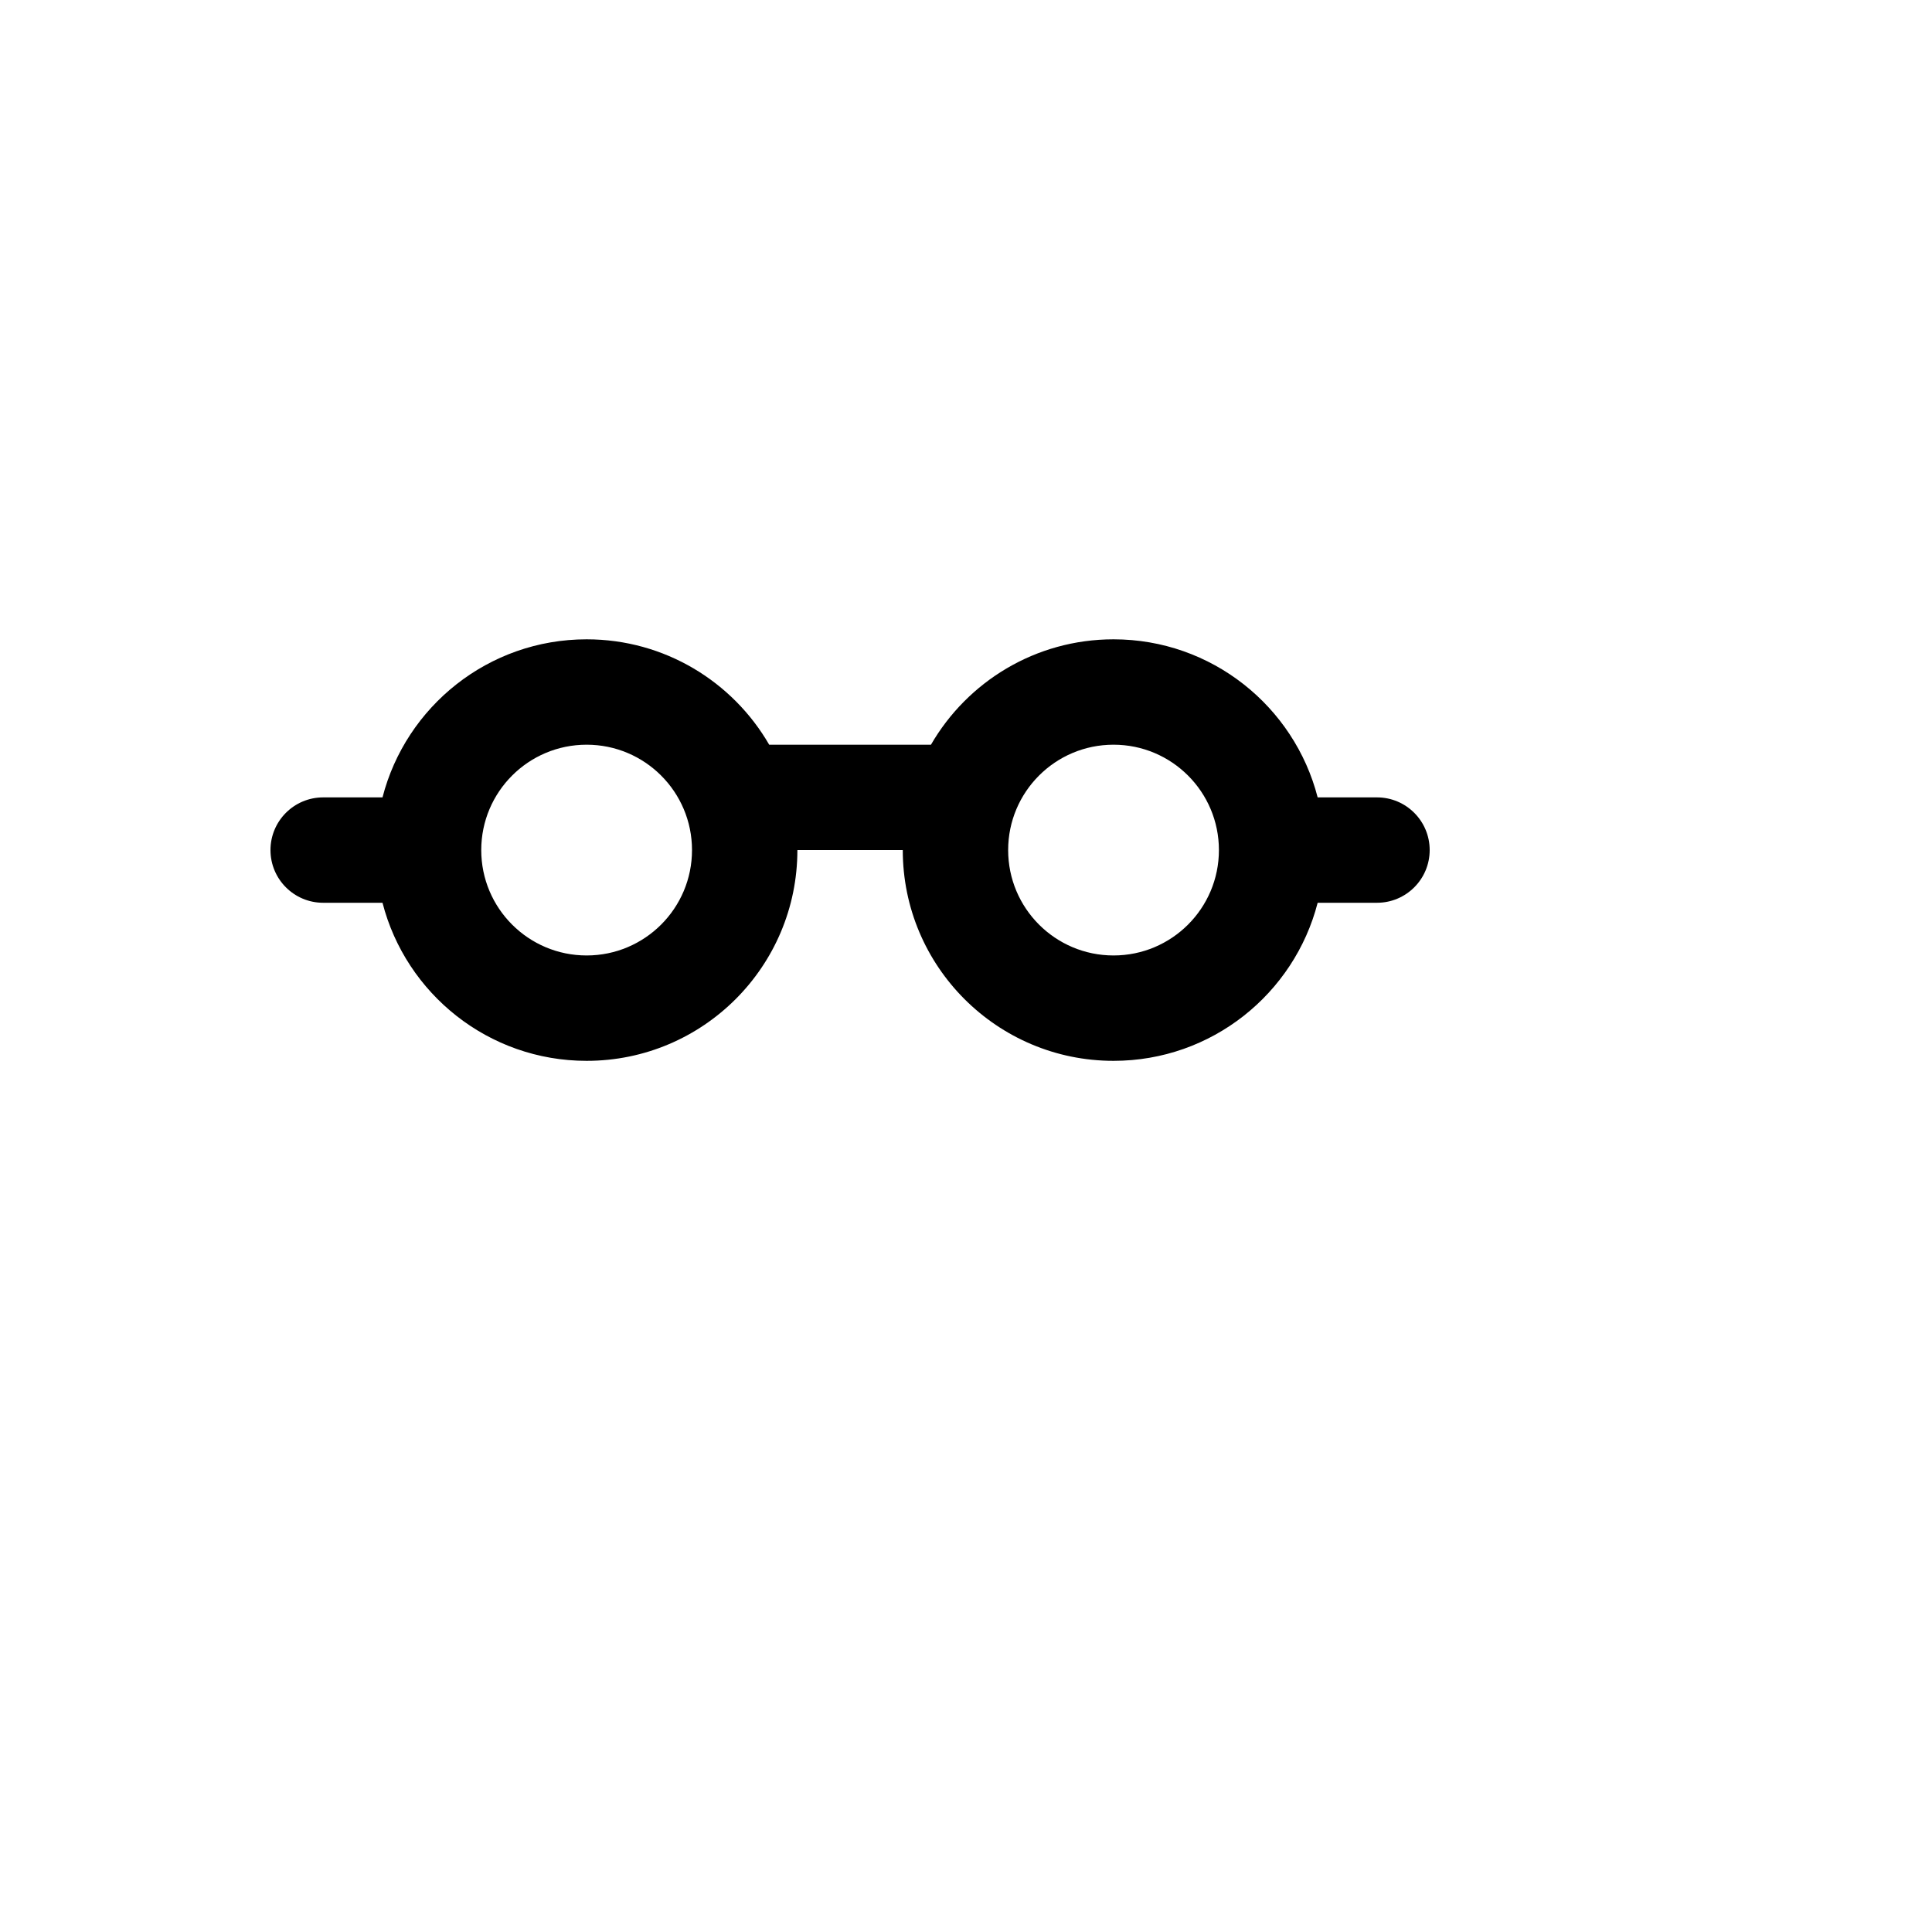 <svg xmlns="http://www.w3.org/2000/svg" version="1.1" xmlns:xlink="http://www.w3.org/1999/xlink" width="100%" height="100%" id="svgWorkerArea" viewBox="-25 -25 625 625" xmlns:idraw="https://idraw.muisca.co" style="background: white;"><defs id="defsdoc"><pattern id="patternBool" x="0" y="0" width="10" height="10" patternUnits="userSpaceOnUse" patternTransform="rotate(35)"><circle cx="5" cy="5" r="4" style="stroke: none;fill: #ff000070;"></circle></pattern></defs><g id="fileImp-775756604" class="cosito"><path id="pathImp-509606428" clip-rule="evenodd" fill="currentColor" fill-rule="evenodd" class="grouped" d="M164.773 284.091C183.601 284.091 198.864 268.828 198.864 250 198.864 231.172 183.601 215.909 164.773 215.909 145.944 215.909 130.682 231.172 130.682 250 130.682 268.828 145.944 284.091 164.773 284.091 164.773 284.091 164.773 284.091 164.773 284.091M223.833 215.909C212.043 195.53 190.01 181.818 164.773 181.818 133.003 181.818 106.308 203.548 98.739 232.954 98.739 232.954 79.545 232.954 79.545 232.954 70.131 232.954 62.5 240.586 62.5 250 62.5 259.414 70.131 267.045 79.545 267.045 79.545 267.045 98.739 267.045 98.739 267.045 106.308 296.452 133.003 318.182 164.773 318.182 202.428 318.182 232.954 287.655 232.954 250 232.954 250 267.045 250 267.045 250 267.045 287.655 297.572 318.182 335.227 318.182 366.997 318.182 393.691 296.452 401.261 267.045 401.261 267.045 420.454 267.045 420.454 267.045 429.869 267.045 437.5 259.414 437.5 250 437.5 240.586 429.869 232.954 420.454 232.954 420.454 232.954 401.261 232.954 401.261 232.954 393.691 203.548 366.997 181.818 335.227 181.818 309.99 181.818 287.955 195.53 276.166 215.909 276.166 215.909 223.833 215.909 223.833 215.909 223.833 215.909 223.833 215.909 223.833 215.909M301.136 250C301.136 268.828 316.399 284.091 335.227 284.091 354.056 284.091 369.318 268.828 369.318 250 369.318 231.172 354.056 215.909 335.227 215.909 316.399 215.909 301.136 231.172 301.136 250 301.136 250 301.136 250 301.136 250"></path></g></svg>